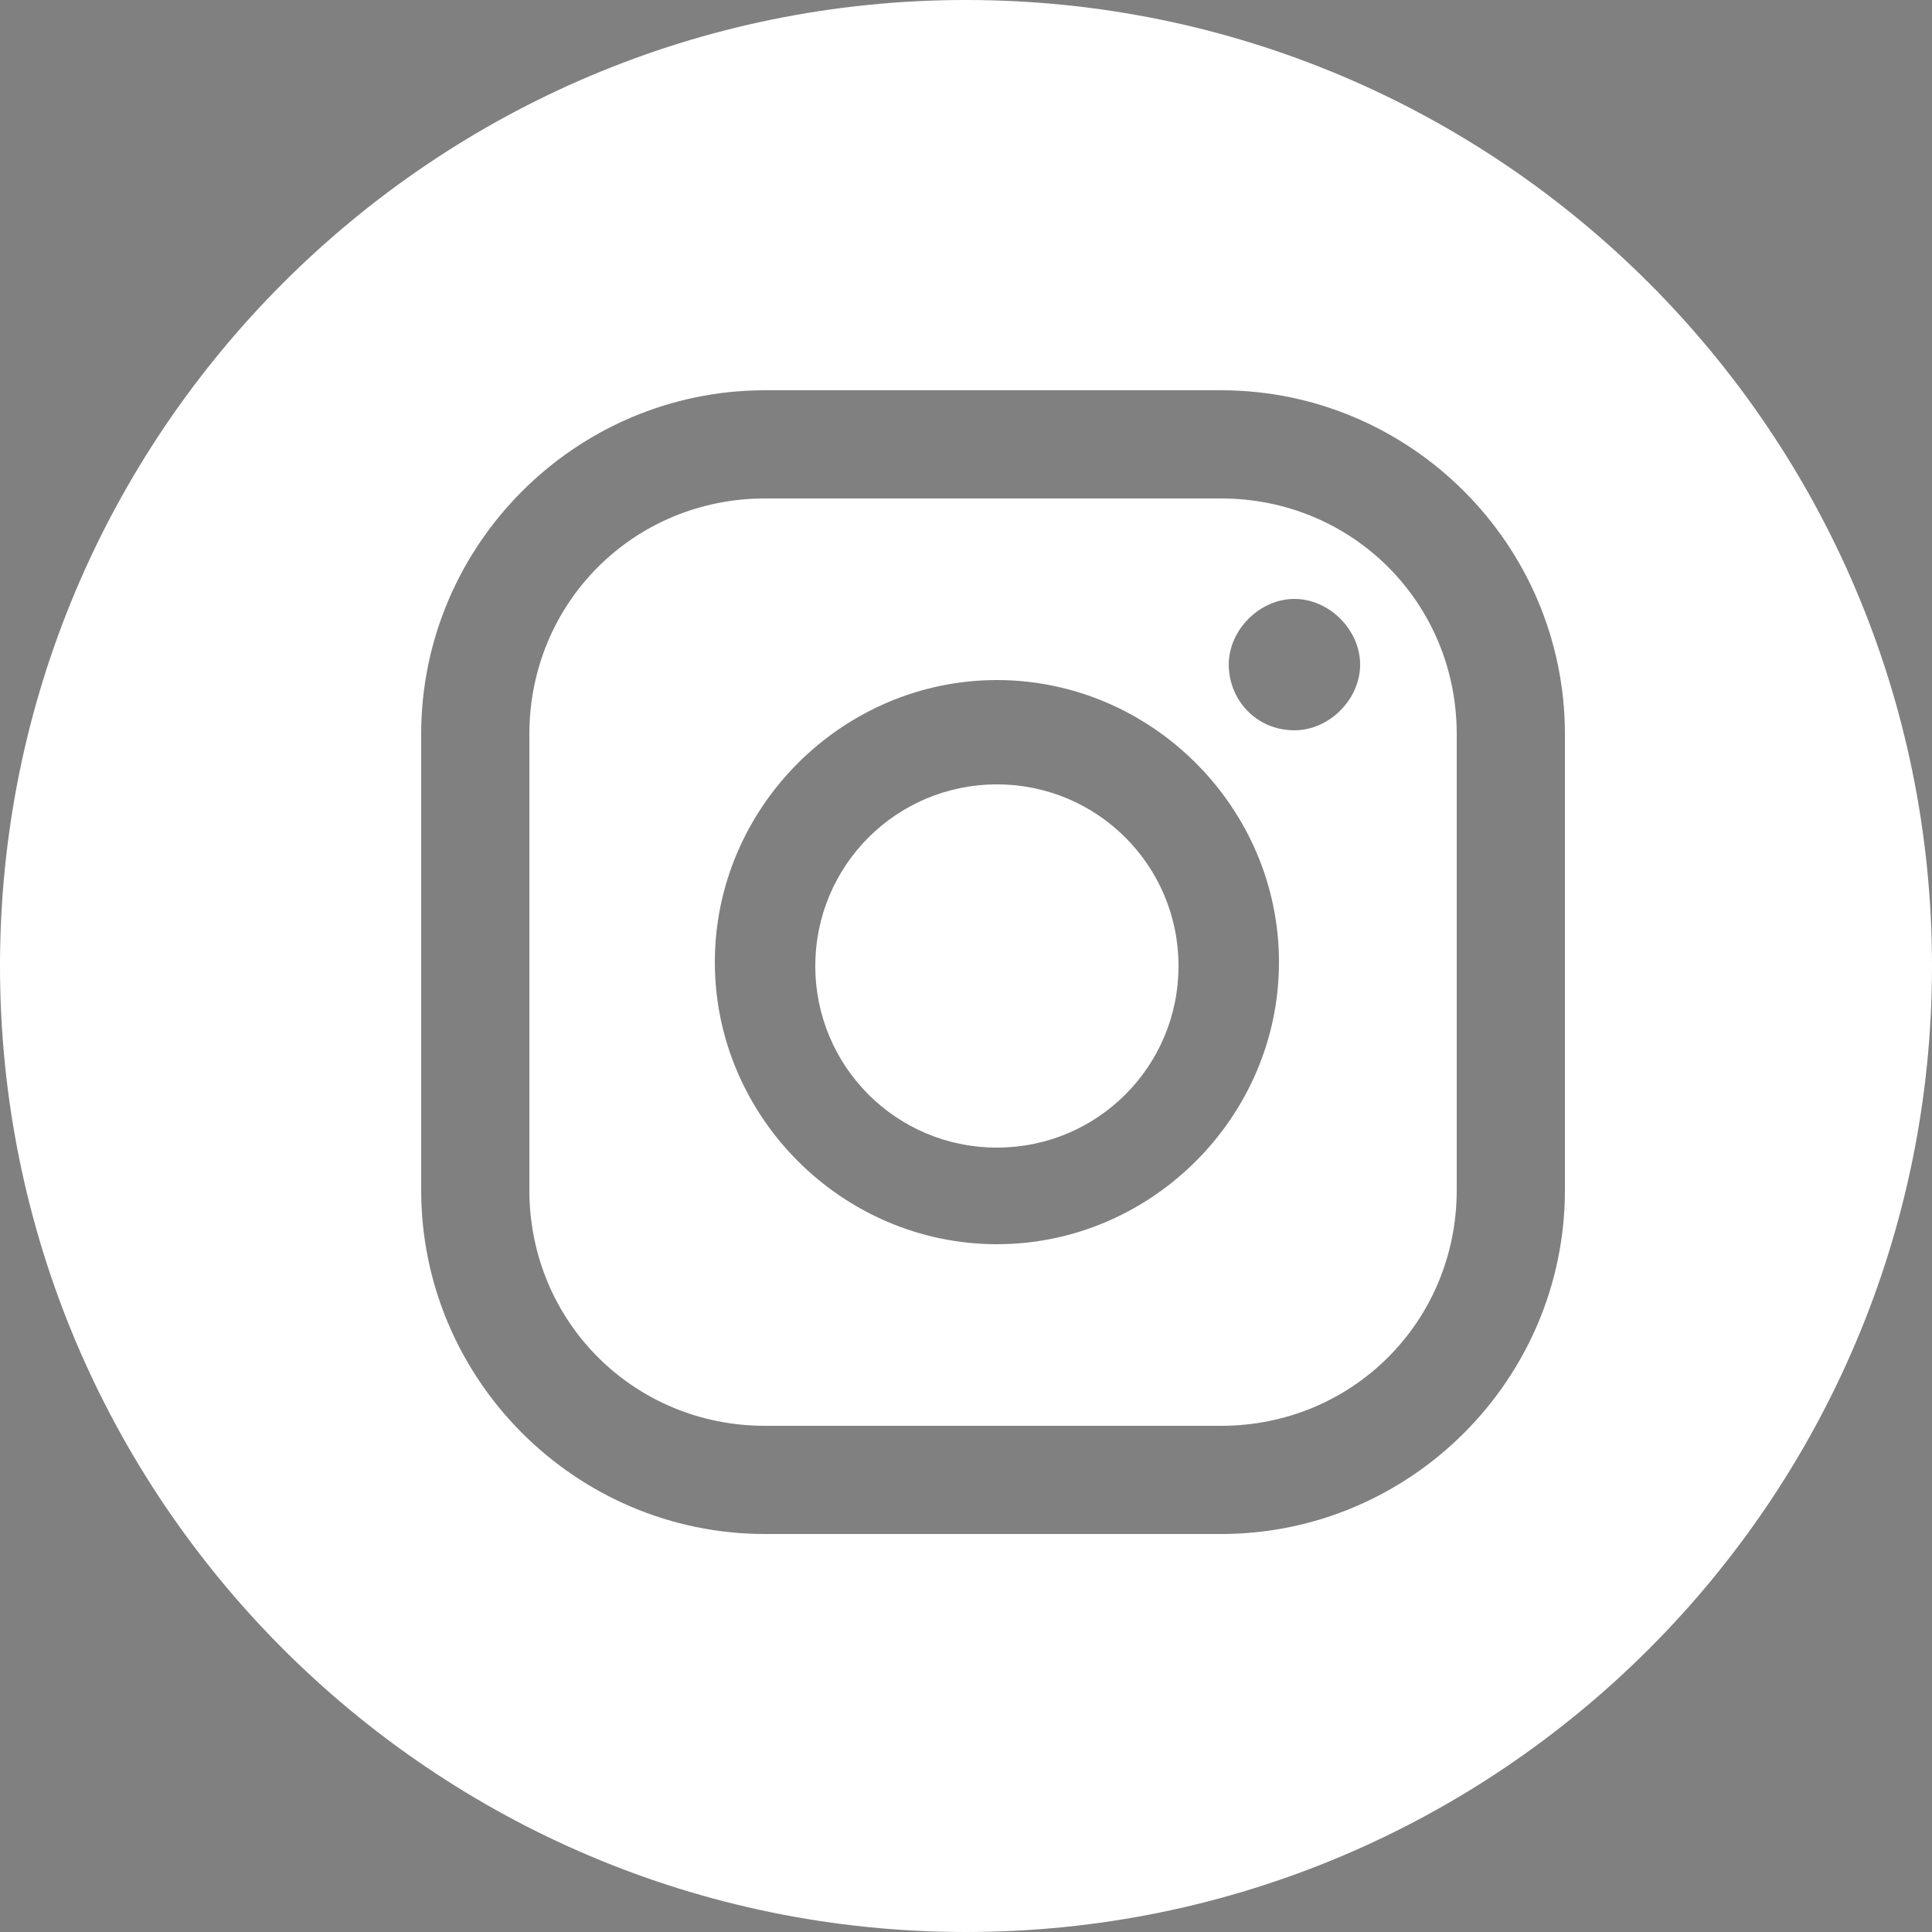 <?xml version="1.0" encoding="UTF-8"?>
<svg xmlns="http://www.w3.org/2000/svg" version="1.1" viewBox="0 0 50 50">
  <rect x="0" y="0" width="50" height="50" fill="#808080" stroke="none"/>
  <defs>
    <style>
      .cls-1 {
        fill: #fff;
      }
    </style>
  </defs>
  <!-- Generator: Adobe Illustrator 28.7.0, SVG Export Plug-In . SVG Version: 1.2.0 Build 136)  -->
  <g>
    <g id="Layer_1">
      <g id="Instagram">
        <rect id="BG" class="cls-1" x="2625" y="472" width="50" height="50" rx="25" ry="25"/>
        <g id="Icon">
          <path d="M2658.5,487.4c-1,0-1.7.8-1.7,1.7s.8,1.7,1.7,1.7,1.7-.8,1.7-1.7-.8-1.7-1.7-1.7Z"/>
          <path d="M2650.8,489.7c-4,0-7.3,3.3-7.3,7.3s3.3,7.3,7.3,7.3,7.3-3.3,7.3-7.3-3.3-7.3-7.3-7.3ZM2650.8,501.6c-2.6,0-4.7-2.1-4.7-4.7s2.1-4.7,4.7-4.7,4.7,2.1,4.7,4.7-2.1,4.7-4.7,4.7Z"/>
          <path d="M2656.6,511.7h-11.8c-4.9,0-8.9-4-8.9-8.9v-11.8c0-4.9,4-8.9,8.9-8.9h11.8c4.9,0,8.9,4,8.9,8.9v11.8c0,4.9-4,8.9-8.9,8.9ZM2644.8,484.9c-3.4,0-6.1,2.7-6.1,6.1v11.8c0,3.4,2.7,6.1,6.1,6.1h11.8c3.4,0,6.1-2.7,6.1-6.1v-11.8c0-3.4-2.7-6.1-6.1-6.1h-11.8Z"/>
        </g>
      </g>
      <g>
        <path class="cls-1" d="M31.6,12.9h-11.8c-3.4,0-6.1,2.7-6.1,6.1v11.8c0,3.4,2.7,6.1,6.1,6.1h11.8c3.4,0,6.1-2.7,6.1-6.1v-11.8c0-3.4-2.7-6.1-6.1-6.1ZM25.8,32.2c-4,0-7.3-3.3-7.3-7.3s3.3-7.3,7.3-7.3,7.3,3.3,7.3,7.3-3.3,7.3-7.3,7.3ZM33.5,18.9c-1,0-1.7-.8-1.7-1.7s.8-1.7,1.7-1.7,1.7.8,1.7,1.7-.8,1.7-1.7,1.7Z"/>
        <path class="cls-1" d="M25.8,20.3c-2.6,0-4.7,2.1-4.7,4.7s2.1,4.7,4.7,4.7,4.7-2.1,4.7-4.7-2.1-4.7-4.7-4.7Z"/>
        <path class="cls-1" d="M25,0C11.2,0,0,11.2,0,25h0c0,13.8,11.2,25,25,25s25-11.2,25-25h0C50,11.2,38.8,0,25,0ZM40.5,30.8c0,4.9-4,8.9-8.9,8.9h-11.8c-4.9,0-8.9-4-8.9-8.9v-11.8c0-4.9,4-8.9,8.9-8.9h11.8c4.9,0,8.9,4,8.9,8.9v11.8Z"/>
      </g>
    </g>
  </g>
</svg>